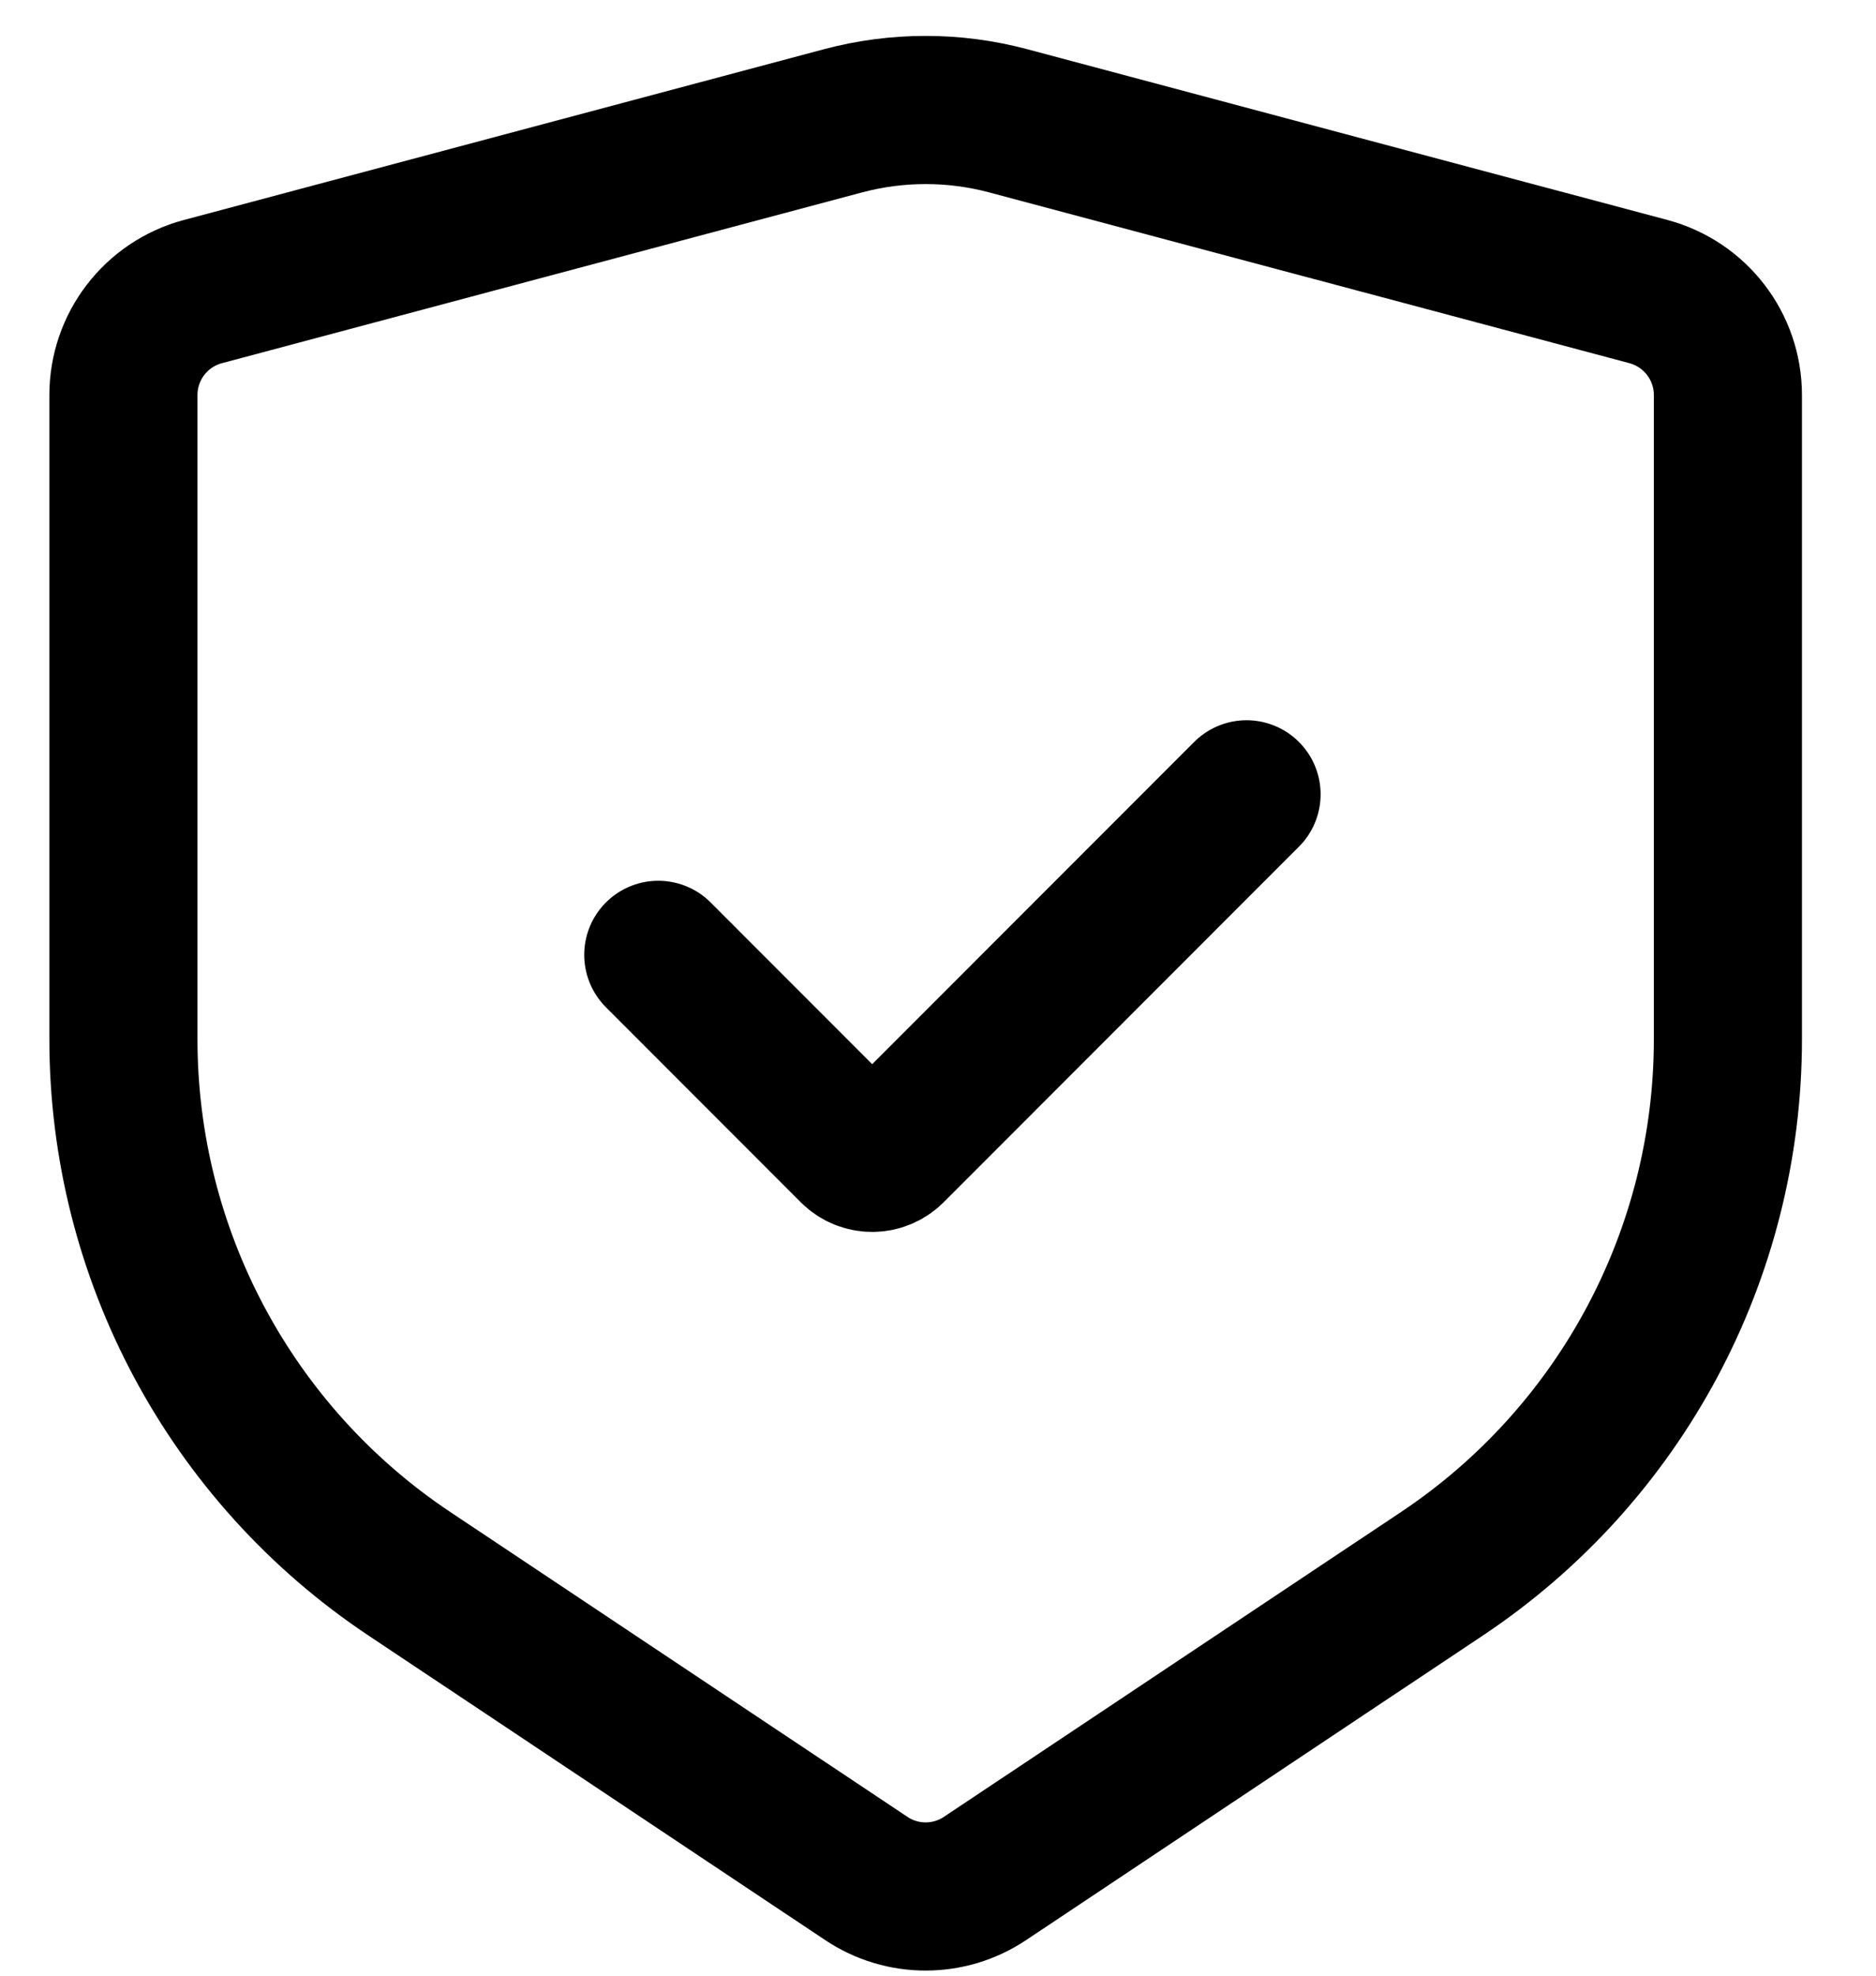 <svg xmlns="http://www.w3.org/2000/svg" width="19" height="20" viewBox="0 0 19 20" fill="none"><path d="M10.212 1.223L16.696 2.952C17.17 3.079 17.5 3.508 17.5 3.999V10.521C17.5 12.695 16.414 14.724 14.606 15.93L9.976 19.016C9.612 19.259 9.138 19.259 8.774 19.016L4.144 15.93C2.336 14.724 1.25 12.695 1.25 10.521V3.999C1.25 3.508 1.58 3.079 2.054 2.952L8.538 1.223C9.086 1.077 9.664 1.077 10.212 1.223Z" stroke="black" stroke-width="1.5" stroke-linecap="round"></path><path d="M6.667 9.666L8.642 11.642C8.748 11.747 8.919 11.747 9.025 11.642L12.625 8.041" stroke="black" stroke-width="1.5" stroke-linecap="round"></path></svg>